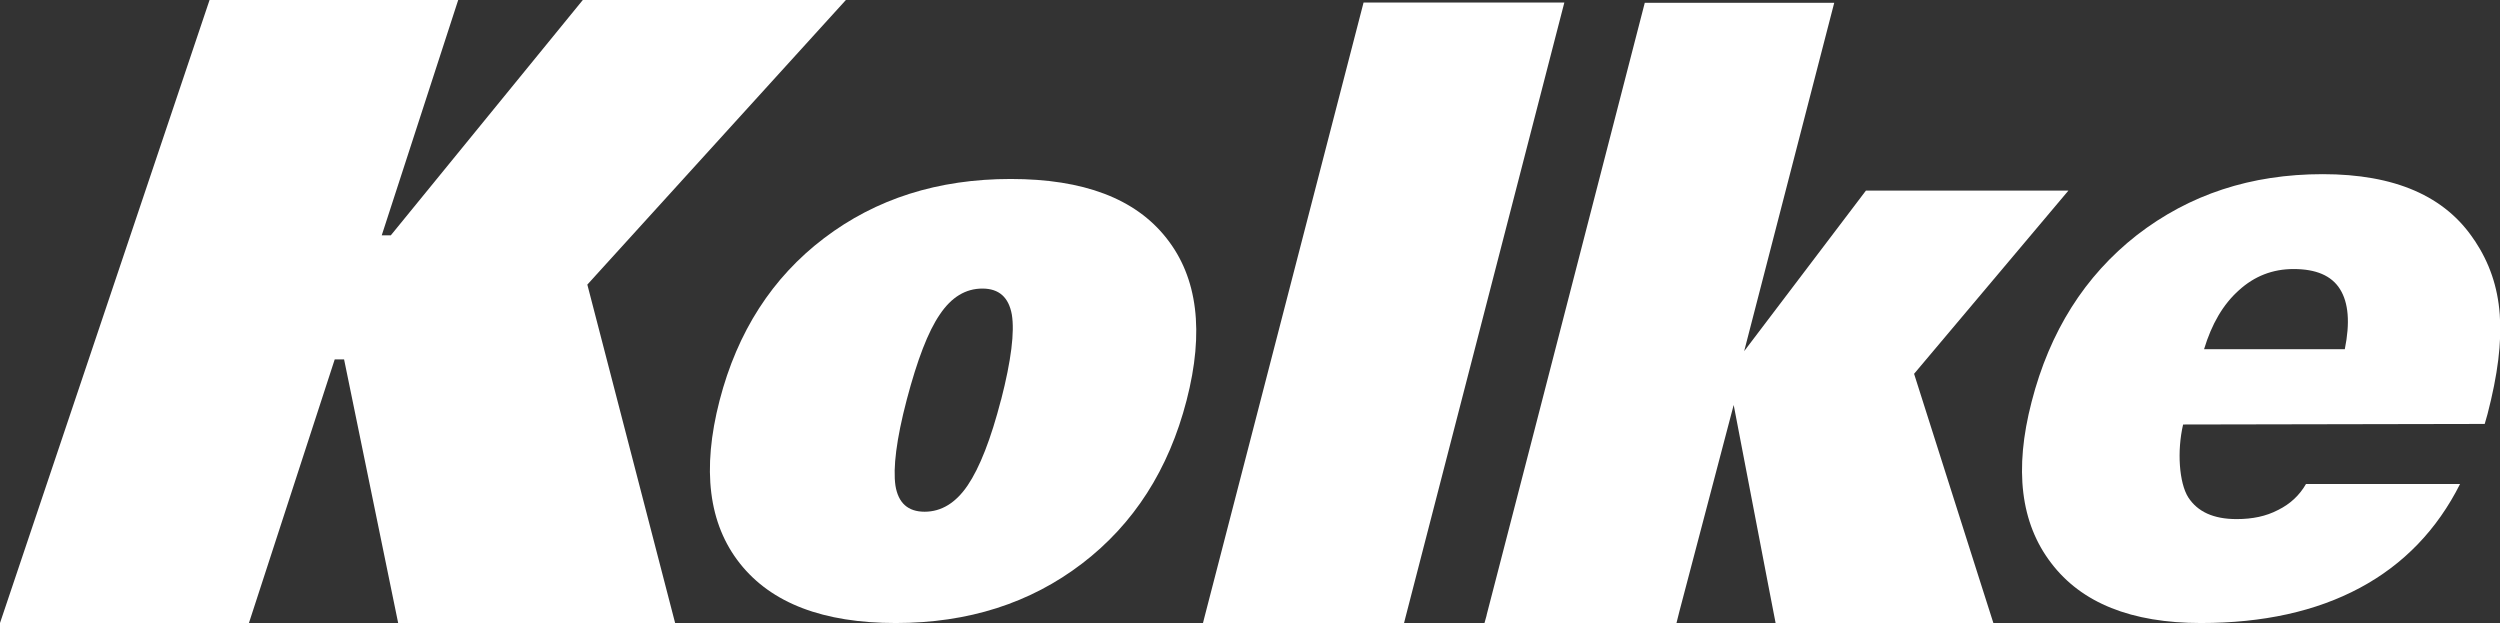 <?xml version="1.0" encoding="UTF-8"?><svg id="Capa_2" xmlns="http://www.w3.org/2000/svg" viewBox="0 0 88.28 22"><rect x="0" y="0" width="88.28" height="22" fill="#333333" stroke="none"/><defs><style>.cls-1{fill:#fff;}</style></defs><g id="Layer_1"><g><path class="cls-1" d="M87.38,8.49c-1.03-1.57-2.82-2.34-5.36-2.34s-4.71,.72-6.56,2.15c-1.84,1.44-3.08,3.4-3.72,5.89-.62,2.39-.39,4.28,.69,5.69,1.07,1.41,2.83,2.12,5.29,2.12,2.19,0,4.06-.41,5.61-1.24,1.55-.83,2.73-2.06,3.54-3.67h-5.44c-.23,.4-.56,.71-.99,.92-.42,.22-.9,.32-1.46,.32-.82,0-1.38-.26-1.71-.77-.32-.51-.4-1.63-.18-2.57l10.65-.02,.1-.35c.72-2.78,.58-4.56-.45-6.12m-4.59,3.83h-4.97c.27-.89,.67-1.58,1.23-2.08,.55-.5,1.19-.75,1.93-.75,.79,0,1.34,.23,1.64,.71,.3,.48,.36,1.18,.17,2.12"/><polygon class="cls-1" points="67.59 13.2 73.04 6.73 65.89 6.73 61.59 12.4 64.77 .1 58.08 .1 54.19 15.17 52.5 21.7 52.49 21.75 52.42 22 59.2 22 59.3 21.6 61.22 14.3 62.41 20.5 62.41 20.5 62.7 22 70.39 22 69.87 20.37 67.59 13.2"/><polygon class="cls-1" points="29.87 0 20.58 0 13.8 8.31 13.48 8.31 16.18 0 7.4 0 0 22 8.79 22 11.82 12.69 12.15 12.69 14.06 22 23.84 22 20.74 10.05 29.87 0"/><path class="cls-1" d="M41.19,8.41c-1.1-1.4-2.93-2.09-5.5-2.09s-4.76,.7-6.59,2.09c-1.83,1.39-3.06,3.3-3.69,5.73-.63,2.44-.39,4.36,.72,5.76,1.11,1.4,2.94,2.1,5.5,2.1s4.75-.7,6.58-2.1c1.83-1.4,3.06-3.32,3.69-5.76,.63-2.43,.39-4.34-.71-5.73m-5.84,5.7c-.36,1.4-.76,2.41-1.18,3.03-.42,.62-.93,.93-1.52,.93s-.93-.31-1.03-.92c-.09-.62,.03-1.63,.4-3.04,.37-1.4,.75-2.4,1.17-3.01,.41-.61,.91-.91,1.5-.91s.93,.31,1.04,.92c.1,.61-.02,1.61-.38,3.01"/><polygon class="cls-1" points="49.62 21.84 49.62 21.84 55.24 .09 48.15 .09 42.52 21.84 42.48 22 49.58 22 49.62 21.84"/></g></g></svg>